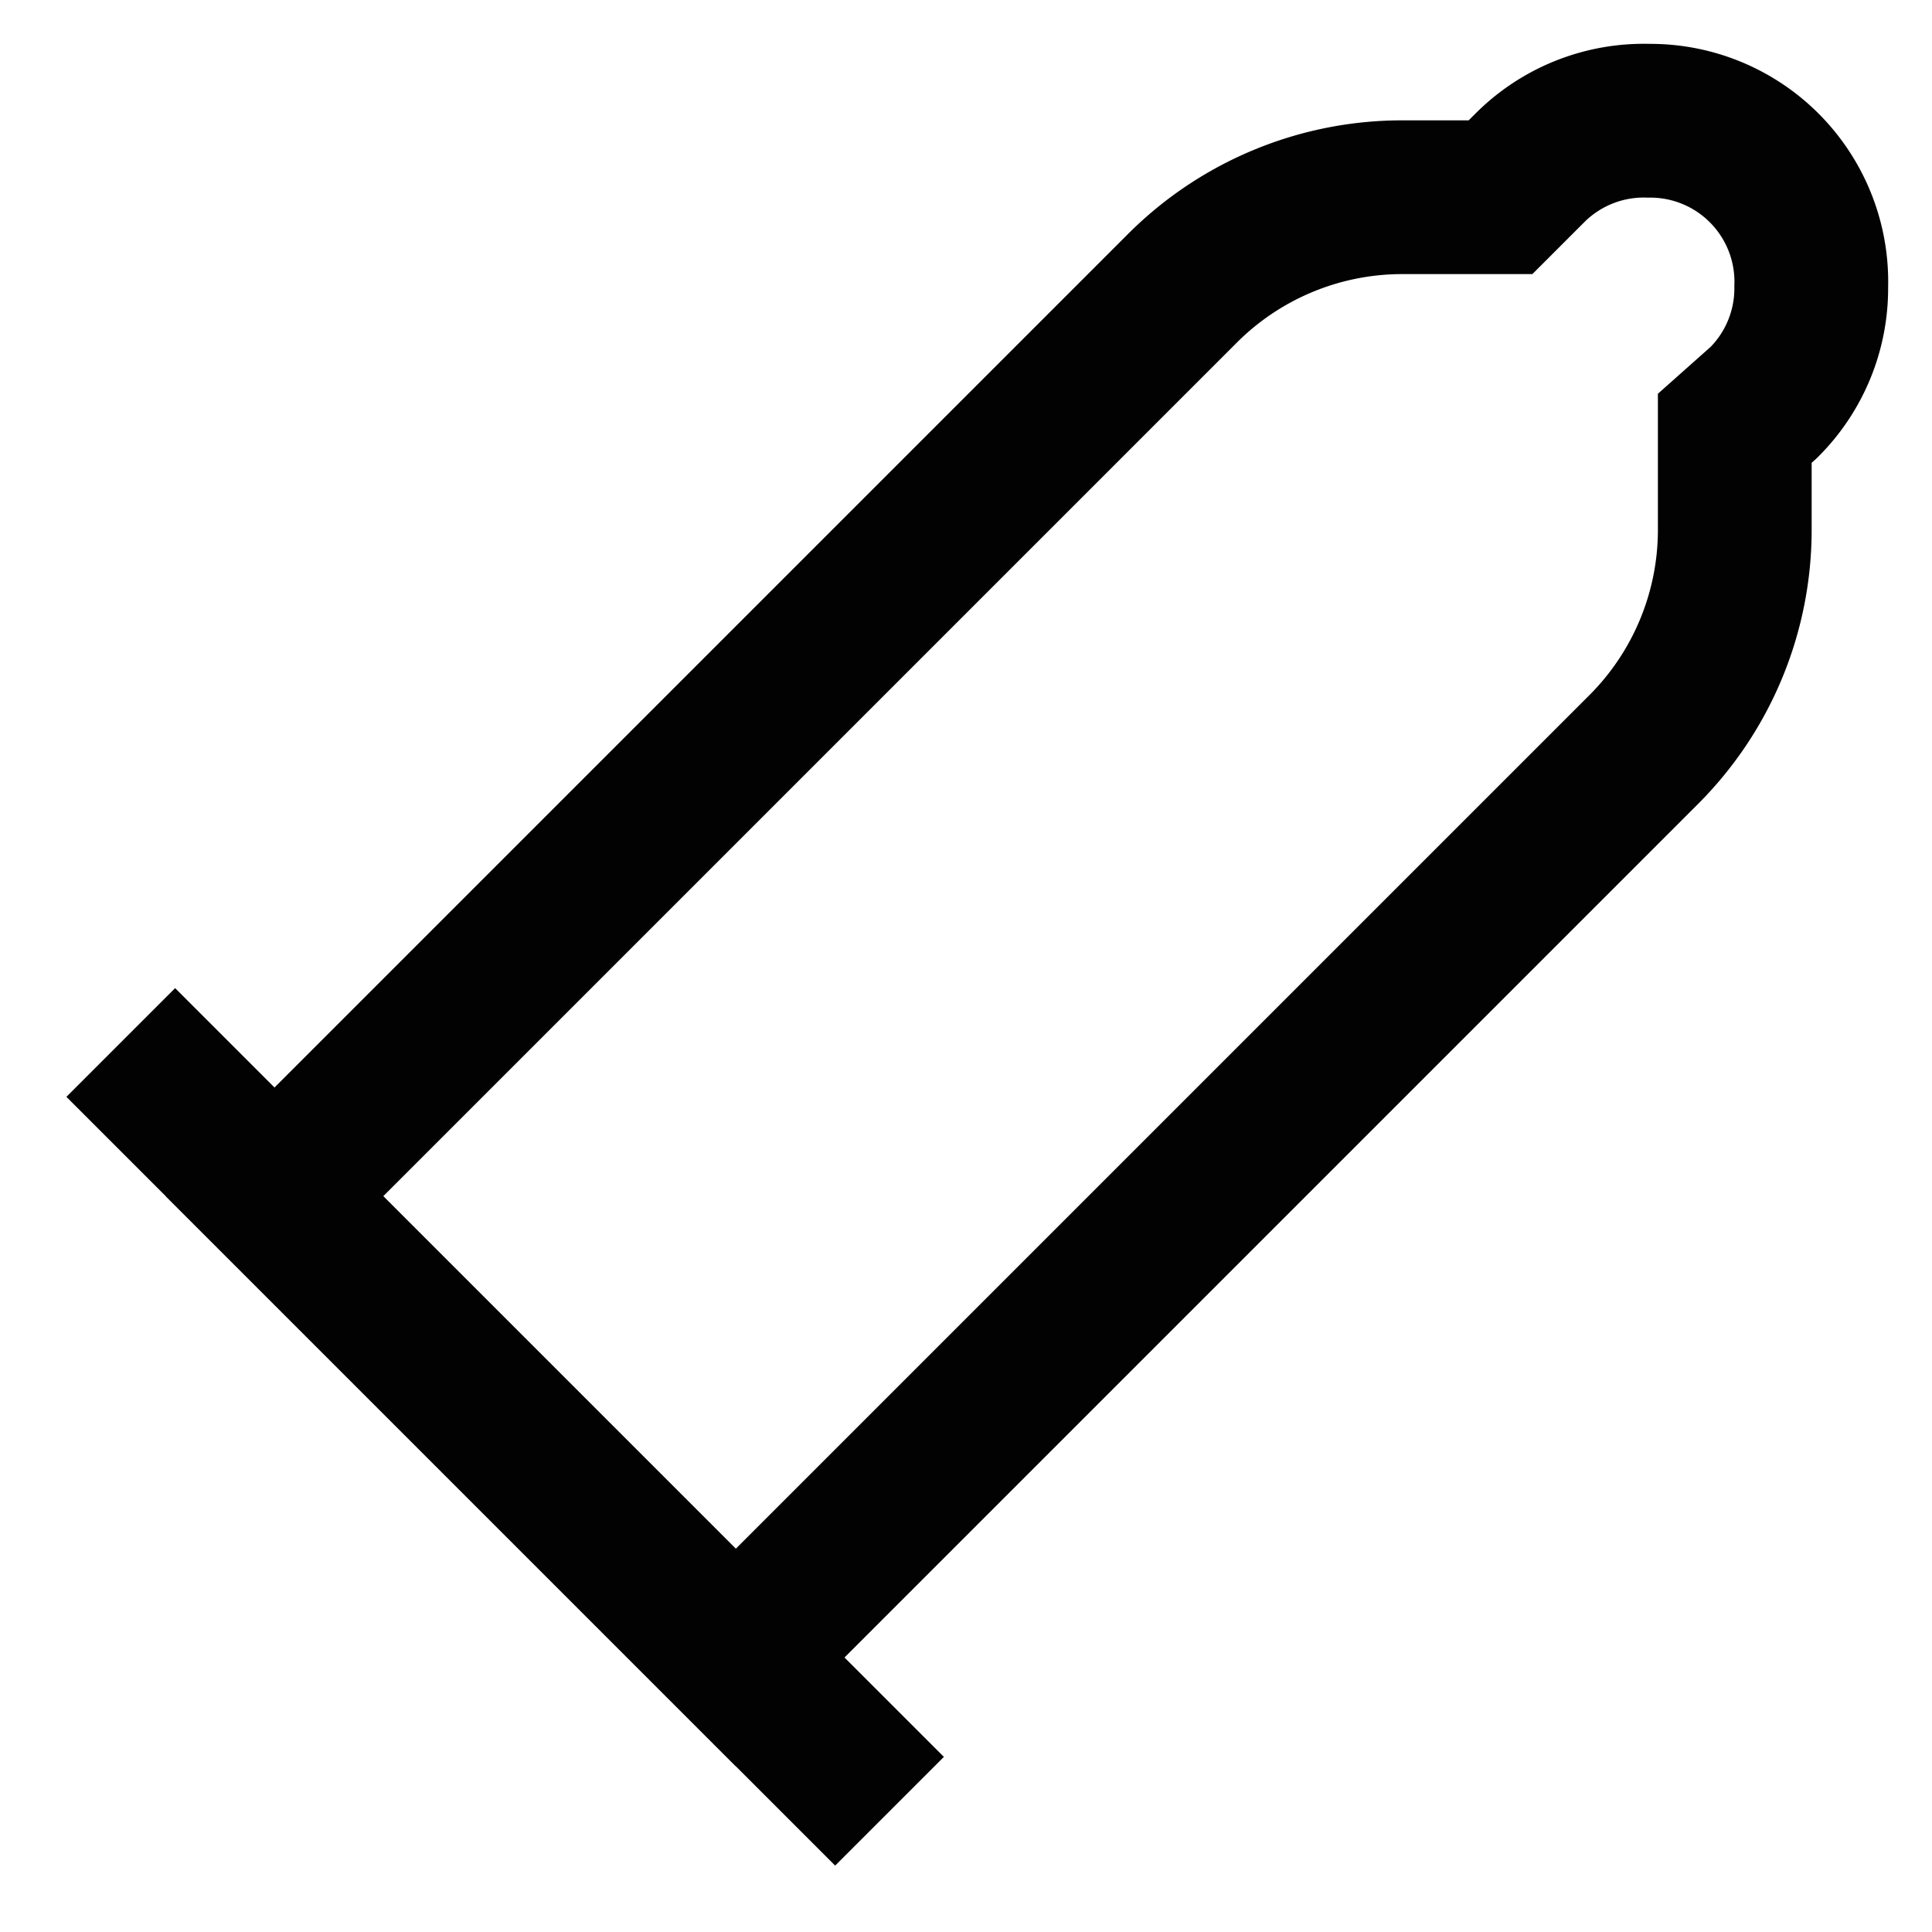 <?xml version="1.0" encoding="utf-8"?><!-- Скачано с сайта svg4.ru / Downloaded from svg4.ru -->
<svg width="800px" height="800px" viewBox="0 0 24 24" id="condom" xmlns="http://www.w3.org/2000/svg"><defs><style>.cls-1{fill:none;stroke:#020202;stroke-miterlimit:10;stroke-width:1.91px;}</style></defs><path class="cls-1" d="M20.48,1.5h0A2,2,0,0,0,19,2.09l-.36.36H17.4a3.86,3.86,0,0,0-2.7,1.12L3.41,14.86l5.73,5.73L20.43,9.3a3.86,3.86,0,0,0,1.12-2.7V5.32L21.91,5a2,2,0,0,0,.59-1.44h0A2,2,0,0,0,20.48,1.5Z"/><line class="cls-1" x1="1.5" y1="12.95" x2="11.05" y2="22.5"/></svg>
